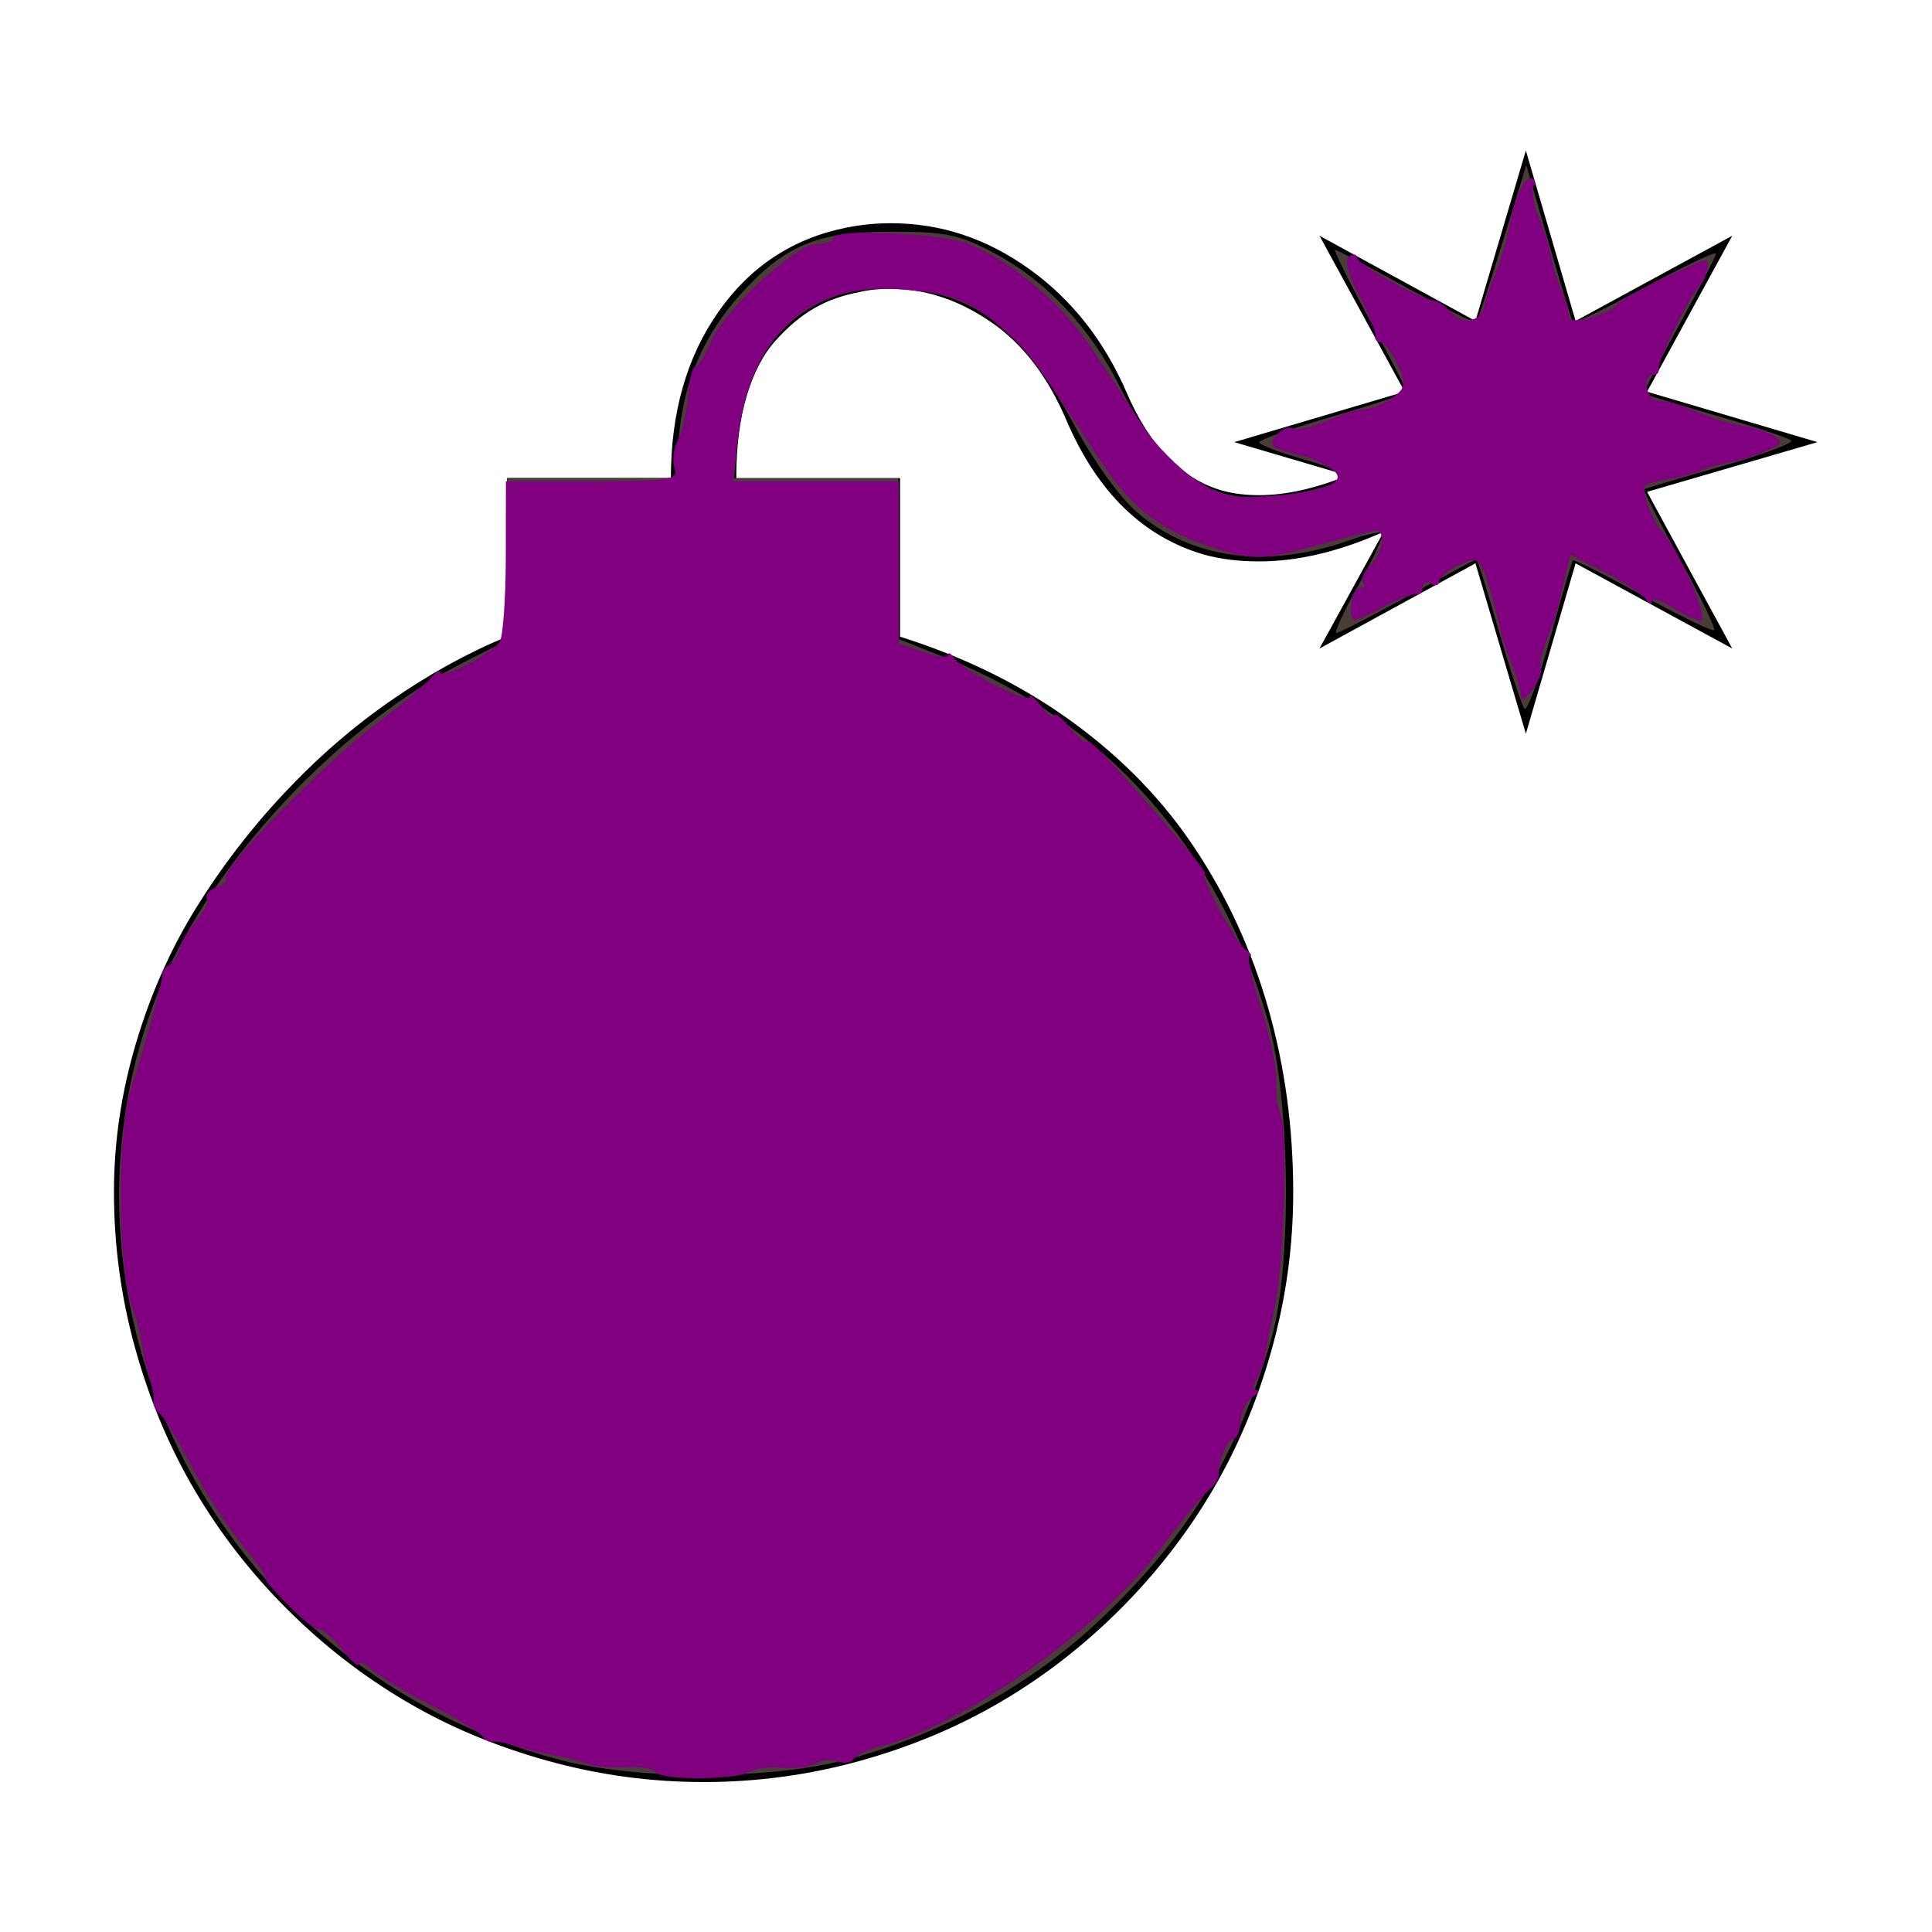 <?xml version="1.0" encoding="UTF-8" standalone="no"?>
<!-- Svg Vector Icons : http://www.onlinewebfonts.com/icon -->

<svg
   xmlns:dc="http://purl.org/dc/elements/1.1/"
   xmlns:cc="http://creativecommons.org/ns#"
   xmlns:rdf="http://www.w3.org/1999/02/22-rdf-syntax-ns#"
   xmlns:svg="http://www.w3.org/2000/svg"
   xmlns="http://www.w3.org/2000/svg"
   xmlns:sodipodi="http://sodipodi.sourceforge.net/DTD/sodipodi-0.dtd"
   xmlns:inkscape="http://www.inkscape.org/namespaces/inkscape"
   version="1.1"
   x="0px"
   y="0px"
   viewBox="0 0 1000 1000"
   enable-background="new 0 0 1000 1000"
   xml:space="preserve"
   id="svg10"
   sodipodi:docname="aw.svg"
   inkscape:version="0.92.5 (2060ec1f9f, 2020-04-08)"><defs
   id="defs14" /><sodipodi:namedview
   pagecolor="#ffffff"
   bordercolor="#666666"
   borderopacity="1"
   objecttolerance="10"
   gridtolerance="10"
   guidetolerance="10"
   inkscape:pageopacity="0"
   inkscape:pageshadow="2"
   inkscape:window-width="1920"
   inkscape:window-height="1060"
   id="namedview12"
   showgrid="false"
   inkscape:zoom="0.236"
   inkscape:cx="-254.23729"
   inkscape:cy="500"
   inkscape:window-x="0"
   inkscape:window-y="20"
   inkscape:window-maximized="0"
   inkscape:current-layer="svg10" />
<g
   id="g8"
   transform="matrix(0.9,0,0,0.9,49.985,50.015)"><g
     transform="matrix(1,0,0,-1,0,1920)"
     id="g6"><path
       d="m 349.2,950.7 c -30.7,0 -60.7,4.1 -90.1,12.3 -29.4,8.2 -56.5,19.5 -81.2,34.1 -24.8,14.6 -47.6,32.3 -68.4,53.1 -20.9,20.9 -38.6,43.7 -53.1,68.4 -14.6,24.8 -25.9,51.8 -34.1,81.2 -8.2,29.4 -12.3,59.5 -12.3,90.2 0,28.6 4.2,57.1 12.6,85.4 8.4,28.3 19.9,54.2 34.5,77.8 14.6,23.6 31.5,45.7 50.7,66.1 19.2,20.5 39.7,38.3 61.4,53.3 21.7,15.1 44,27.4 66.9,36.9 v 91.2 h 94.2 c 0,37.7 9.1,69.5 27.3,95.5 18.2,26 42.7,42.2 73.3,48.4 8.8,1.8 17.5,2.6 26,2.6 28.4,0 54.8,-8.7 79.3,-26.2 24.5,-17.5 43.3,-41.3 56.3,-71.4 13.3,-30.9 31.7,-49.6 55,-56.2 6.5,-1.8 13.6,-2.6 21.1,-2.6 15.3,0 32.3,3.8 50.9,11.3 l -65.2,19.2 98,29 -49,89.7 89.7,-49 29,98 28.6,-98 90.1,49 -49,-89.7 98,-29 -98,-28.6 49,-90.1 -90.1,49 -28.6,-98 -29,98 -89.7,-49 36.9,67.1 c -25.4,-11.3 -49.3,-17 -71.6,-17 -11.6,0 -22,1.3 -31.3,3.8 -35.2,10.1 -61.7,35.8 -79.5,77.3 -10.8,25.4 -25.4,44.4 -43.9,56.9 -18.5,12.6 -37.6,18.8 -57.5,18.8 -6.3,0 -12.2,-0.6 -17.7,-1.9 -9.5,-1.8 -18.2,-4.8 -25.8,-9.2 -7.7,-4.4 -15.1,-10.6 -22.2,-18.5 -7.2,-7.9 -12.8,-18.6 -16.8,-32 -4,-13.4 -6,-29.2 -6,-47.3 h 94.2 v -91.2 c 36.9,-11.6 69.9,-27.8 98.8,-48.8 28.9,-21 52.6,-45.4 71,-73.3 18.5,-27.9 32.5,-58.5 42,-91.8 9.5,-33.3 14.3,-68.5 14.3,-105.7 0,-30.7 -4.1,-60.7 -12.3,-90.1 -8.2,-29.4 -19.5,-56.5 -34.1,-81.2 -14.6,-24.8 -32.3,-47.6 -53.1,-68.4 -20.9,-20.9 -43.7,-38.6 -68.4,-53.1 -24.8,-14.6 -51.8,-25.9 -81.2,-34.1 -29.2,-8.1 -59.2,-12.2 -89.9,-12.2 z"
       id="path4"
       inkscape:connector-curvature="0" /></g></g>
<path
   style="fill:#483e37;fill-opacity:1;stroke-width:3.814"
   d="M 289.555,910.857 C 204.139,888.496 132.747,830.848 93.629,752.65 54.974,675.379 51.152,586.84 83.171,510.423 110.892,444.263 176.707,374.55 242.76,341.381 l 20.021,-10.054 v -41.885 -41.885 h 43.326 43.326 l 2.028,-22.36 c 2.538,-27.993 13.049,-52.112 31.711,-72.768 23.069,-25.534 39.84,-32.536 77.914,-32.526 28.117,0.007 35.123,1.427 52.84,10.71 27.253,14.28 50.387,38.833 65.944,69.985 23.838,47.737 49.378,63.209 90.657,54.919 30.357,-6.096 31.401,-10.144 4.56,-17.675 -12.828,-3.599 -23.323,-7.616 -23.323,-8.926 0,-1.31 17.161,-7.338 38.136,-13.396 20.975,-6.057 38.136,-11.84 38.136,-12.851 0,-1.011 -8.698,-17.924 -19.328,-37.585 -10.63,-19.661 -18.574,-35.747 -17.651,-35.747 0.922,0 17.487,8.722 36.81,19.382 19.323,10.66 35.663,18.812 36.311,18.114 0.648,-0.697 6.724,-19.287 13.503,-41.31 l 12.325,-40.042 11.584,40.042 c 6.371,22.023 12.053,40.648 12.627,41.388 0.574,0.74 17.456,-7.529 37.516,-18.375 20.06,-10.846 36.472,-18.633 36.472,-17.304 0,1.329 -8.604,18.012 -19.119,37.073 -10.516,19.061 -18.667,35.038 -18.114,35.503 0.553,0.465 17.308,5.545 37.234,11.289 19.926,5.743 37.429,11.535 38.897,12.871 1.467,1.336 -14.836,7.408 -36.229,13.494 -21.393,6.086 -39.349,11.401 -39.902,11.81 -0.553,0.409 7.74,16.597 18.429,35.971 10.689,19.375 18.697,35.964 17.797,36.864 -0.901,0.901 -17.49,-7.108 -36.864,-17.797 -19.375,-10.689 -35.677,-18.863 -36.227,-18.166 -0.55,0.697 -5.858,18.897 -11.796,40.443 -5.938,21.546 -11.912,37.849 -13.275,36.229 -1.363,-1.621 -7.305,-19.679 -13.204,-40.129 -5.899,-20.45 -11.123,-37.182 -11.609,-37.182 -0.486,0 -16.437,8.581 -35.446,19.068 -19.01,10.487 -35.681,19.068 -37.047,19.068 -1.366,0 3.826,-11.284 11.539,-25.076 7.713,-13.792 13.277,-25.823 12.364,-26.736 -0.913,-0.913 -8.869,0.884 -17.68,3.993 -41.983,14.813 -81.131,9.591 -109.381,-14.59 -8.98,-7.686 -22.353,-26.219 -32.313,-44.78 -26.045,-48.537 -49.49,-67.502 -88.052,-71.227 -46.873,-4.528 -81.709,26.061 -86.21,75.699 l -2.052,22.632 h 42.479 42.479 v 41.544 41.544 l 25.211,10.092 c 82.602,33.068 140.774,98.67 166.118,187.333 11.783,41.222 12.622,128.002 1.602,165.674 -17.665,60.389 -43.398,102.322 -89.276,145.481 -35.692,33.576 -84.104,59.987 -131.912,71.963 -40.838,10.23 -107.318,10.08 -147.087,-0.331 z"
   id="path16"
   inkscape:connector-curvature="0" /><path
   style="fill:#800080;fill-opacity:1;stroke-width:4.237"
   d="m 339.433,917.316 c -1.185,-1.917 -8.158,-3.091 -15.497,-2.61 -7.339,0.481 -16.203,-0.284 -19.699,-1.701 -3.496,-1.416 -11.123,-3.386 -16.949,-4.377 -5.826,-0.991 -14.829,-3.164 -20.006,-4.83 -5.177,-1.666 -10.684,-2.657 -12.238,-2.204 -1.554,0.453 -3.992,-0.866 -5.418,-2.931 -1.426,-2.066 -13.08,-9.116 -25.897,-15.667 -12.818,-6.551 -26.642,-14.853 -30.72,-18.449 -4.078,-3.596 -7.415,-5.032 -7.415,-3.192 0,1.841 -3.923,-1.641 -8.718,-7.737 -4.795,-6.096 -10.039,-10.696 -11.653,-10.222 -1.614,0.474 -8.985,-5.283 -16.38,-12.793 -7.395,-7.51 -12.511,-13.655 -11.369,-13.655 1.142,0 -4.504,-8.104 -12.546,-18.008 -8.042,-9.905 -19.99,-28.496 -26.551,-41.314 -6.561,-12.818 -13.619,-24.472 -15.685,-25.897 -2.066,-1.426 -3.495,-4.286 -3.177,-6.356 0.319,-2.07 -0.634,-7.577 -2.116,-12.238 -1.482,-4.661 -3.385,-13.032 -4.229,-18.601 -0.843,-5.57 -2.797,-13.197 -4.341,-16.949 C 60.785,658.038 60.277,586.314 68.017,562.712 c 6.897,-21.032 16.843,-57.454 16.07,-58.848 -0.502,-0.905 1.004,-2.83 3.347,-4.277 2.343,-1.448 4.889,-5.4 5.659,-8.783 0.769,-3.383 4.67,-9.85 8.668,-14.373 3.998,-4.522 6.392,-9.641 5.321,-11.374 -1.071,-1.733 1.174,-4.35 4.99,-5.814 3.816,-1.464 6,-3.6 4.853,-4.747 -3.513,-3.513 51.034,-59.746 76.47,-78.836 13.188,-9.897 26.361,-20.847 29.275,-24.332 2.913,-3.485 5.297,-4.97 5.297,-3.3 0,3.999 26.643,-9.715 30.655,-15.78 1.712,-2.588 3.142,-22.343 3.178,-43.9 l 0.065,-39.195 h 44.945 c 39.13,0 44.614,-0.862 42.388,-6.663 -1.406,-3.665 -0.667,-10.194 1.643,-14.51 2.31,-4.316 4.686,-14.661 5.281,-22.99 0.595,-8.329 2.281,-15.147 3.746,-15.151 1.465,-0.005 5.003,-5.656 7.862,-12.559 6.859,-16.558 43.985,-51.009 54.97,-51.009 4.761,0 8.655,-1.43 8.654,-3.178 -0.003,-4.78 55.429,-2.47 69.327,2.888 22.598,8.713 49.174,31.235 64.905,55.003 8.618,13.022 20.522,31.094 26.453,40.16 5.931,9.066 17.934,21.215 26.674,26.999 13.858,9.171 19.202,10.236 41.78,8.334 28.776,-2.425 39.161,-8.274 26.615,-14.988 -4.329,-2.317 -8.824,-4.454 -9.989,-4.75 -20.56,-5.216 -21.26,-5.697 -16.558,-11.362 2.644,-3.185 6.337,-4.846 8.208,-3.689 1.871,1.156 8.805,-0.135 15.41,-2.87 14.06,-5.821 16.5,-6.563 23.91,-7.271 3.05,-0.291 8.912,-2.991 13.025,-5.999 6.429,-4.701 6.745,-7.081 2.248,-16.949 -2.877,-6.314 -6.831,-11.48 -8.788,-11.48 -1.956,0 -3.172,-1.43 -2.701,-3.178 0.471,-1.748 -3.328,-11.178 -8.443,-20.956 -5.637,-10.776 -7.643,-18.802 -5.094,-20.377 2.313,-1.43 4.206,-0.96 4.206,1.044 0,3.27 34.92,22.347 40.427,22.085 1.237,-0.059 5.299,2.944 9.028,6.673 6.431,6.431 15.503,3.35 16.578,-5.63 0.195,-1.631 2.504,-8.137 5.13,-14.456 2.626,-6.319 5.602,-15.853 6.613,-21.186 3.382,-17.837 7.922,-28.764 11.951,-28.764 2.196,0 2.914,1.747 1.594,3.882 -1.319,2.135 -0.187,9.285 2.516,15.89 2.703,6.604 5.599,15.822 6.436,20.483 0.836,4.661 2.763,11.335 4.283,14.831 3.227,7.425 4.355,11.163 5.084,16.844 0.545,4.255 21.573,-1.903 25.867,-7.575 2.219,-2.931 40.951,-21.981 44.691,-21.981 2.703,0 0.55,10.055 -2.722,12.712 -4.36,3.541 -22.469,40.033 -21.553,43.432 0.471,1.748 -0.732,3.178 -2.675,3.178 -5.944,0 -3.916,12.676 2.119,13.242 7.483,0.702 9.945,1.443 23.495,7.074 6.319,2.626 15.853,5.375 21.186,6.108 5.333,0.733 12.406,3.029 15.718,5.102 4.78,2.992 3.907,4.627 -4.237,7.934 -5.642,2.291 -14.072,4.86 -18.733,5.707 -4.661,0.848 -11.335,2.766 -14.831,4.262 -3.496,1.496 -11.088,3.505 -16.873,4.465 -5.784,0.959 -11.202,2.429 -12.039,3.266 -2.427,2.427 3.567,18.555 9.062,24.382 8.473,8.984 24.246,45.576 19.645,45.576 -2.382,0 -9.031,-3.079 -14.775,-6.843 -5.744,-3.764 -10.473,-5.194 -10.509,-3.178 -0.034,2.016 -1.466,1.538 -3.178,-1.062 -1.712,-2.6 -11.176,-8.815 -21.031,-13.811 l -17.918,-9.084 -2.465,9.823 c -1.356,5.403 -3.011,12.571 -3.677,15.93 -0.666,3.359 -3.425,11.51 -6.13,18.115 -2.705,6.604 -4.121,13.299 -3.145,14.877 0.975,1.578 -0.918,6.549 -4.207,11.048 -3.289,4.498 -5.98,6.031 -5.98,3.407 0,-2.624 -2.198,-10.139 -4.885,-16.7 -2.687,-6.561 -5.583,-15.742 -6.436,-20.403 -0.853,-4.661 -3.539,-14.578 -5.968,-22.037 -4.059,-12.464 -5.253,-13.181 -14.75,-8.854 -5.684,2.59 -10.334,6.422 -10.334,8.516 0,2.094 -1.907,2.629 -4.237,1.188 -2.331,-1.44 -4.237,-0.599 -4.237,1.869 0,2.468 -1.43,4.095 -3.178,3.616 -1.748,-0.479 -9.28,2.381 -16.739,6.356 -17.079,9.102 -17.829,9.047 -17.054,-1.247 0.351,-4.661 2.457,-8.475 4.68,-8.475 2.223,0 2.861,-1.18 1.419,-2.623 -1.443,-1.443 0.146,-5.392 3.531,-8.777 6.463,-6.463 8.413,-18.348 2.976,-18.137 -1.748,0.068 -16.148,3.665 -32,7.994 -25.632,6.999 -30.957,7.228 -48.12,2.062 -29.973,-9.02 -46.098,-21.131 -63.128,-47.41 -30.737,-47.43 -36.399,-55.143 -48.216,-65.672 -18.263,-16.273 -27.284,-19.873 -54.88,-21.906 -47.49,-3.499 -77.496,24.17 -83.783,77.258 l -2.621,22.127 h 42.963 42.963 v 41.958 41.958 l 12.712,4.431 c 6.992,2.437 12.741,3.1 12.777,1.474 0.034,-1.627 1.466,-0.83 3.178,1.77 3.979,6.042 39.13,23.984 39.13,19.973 0,-1.658 2.8,0.687 6.221,5.21 3.422,4.524 6.282,6.584 6.356,4.578 0.074,-2.006 3.885,0.854 8.468,6.356 4.583,5.502 8.397,8.553 8.475,6.78 0.077,-1.773 9.198,6.998 20.268,19.49 30.19,34.069 42.873,49.411 40.845,49.411 -3.179,0 16.227,35.879 21.165,39.13 2.6,1.712 3.497,3.142 1.994,3.178 -1.504,0.036 1.118,11.982 5.826,26.548 4.708,14.566 8.282,31.845 7.943,38.399 -0.339,6.554 0.558,13.818 1.995,16.142 4.072,6.589 2.285,75.494 -2.569,99.061 -2.4,11.653 -4.838,24.047 -5.416,27.542 -0.579,3.496 -2.54,8.739 -4.358,11.653 -1.818,2.913 -1.763,5.326 0.122,5.361 1.885,0.034 0.949,1.637 -2.081,3.559 -3.03,1.922 -5.819,7.613 -6.198,12.647 -0.379,5.034 -2.062,9.153 -3.739,9.153 -3.093,0 -7.949,11.87 -7.526,18.394 0.127,1.96 -2.383,5.774 -5.578,8.475 -3.195,2.701 -14.257,16.154 -24.581,29.896 -31.347,41.722 -101.841,91.424 -145.053,102.269 -6.403,1.607 -12.638,4.534 -13.856,6.505 -1.218,1.971 -4.922,2.544 -8.232,1.274 -3.31,-1.27 -8.491,-0.78 -11.514,1.088 -3.023,1.869 -10.699,2.852 -17.056,2.185 -6.358,-0.667 -13.893,0.23 -16.746,1.993 -7.09,4.382 -46.123,4.64 -48.792,0.322 z"
   id="path18"
   inkscape:connector-curvature="0" /></svg>